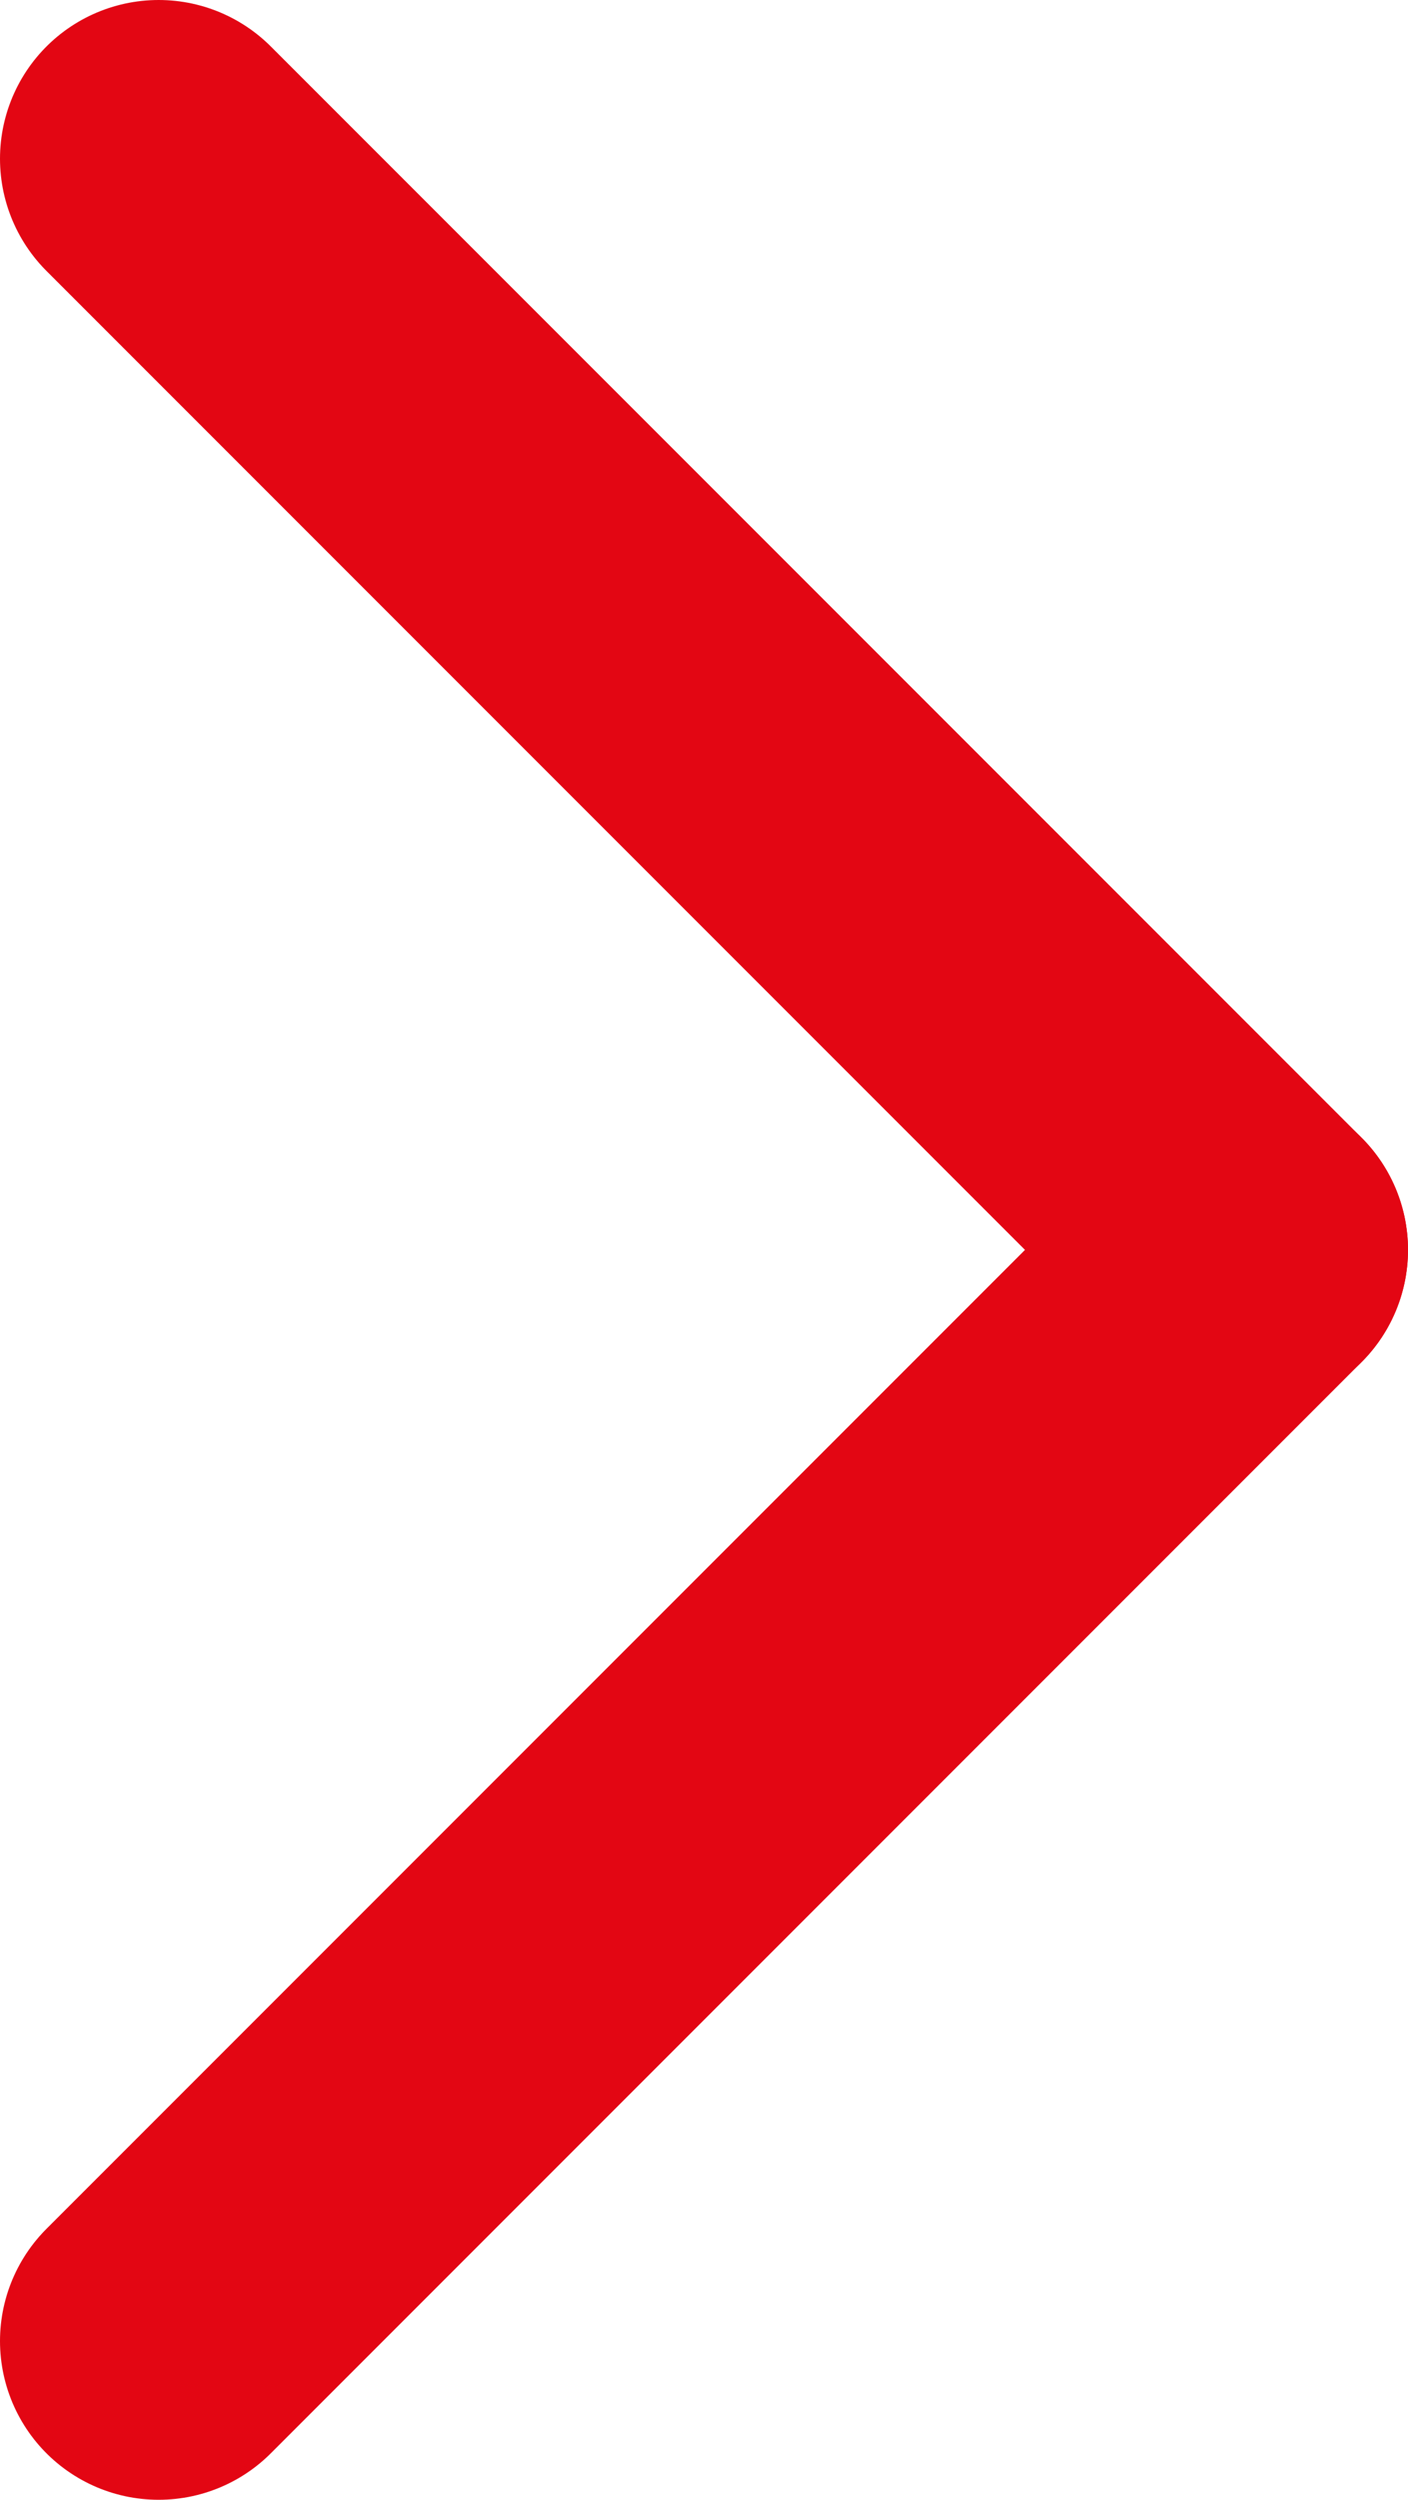 <svg xmlns="http://www.w3.org/2000/svg" viewBox="0 0 18.46 32.76"><defs><style>.cls-1{fill:none;stroke:#e30613;stroke-linecap:round;stroke-miterlimit:10;stroke-width:4.16px;}</style></defs><title>icon_arrow_red</title><g id="Calque_2" data-name="Calque 2"><g id="SURVOLS"><line class="cls-1" x1="16.38" y1="16.38" x2="2.08" y2="30.68"/><line class="cls-1" x1="2.08" y1="2.08" x2="16.38" y2="16.38"/></g></g></svg>